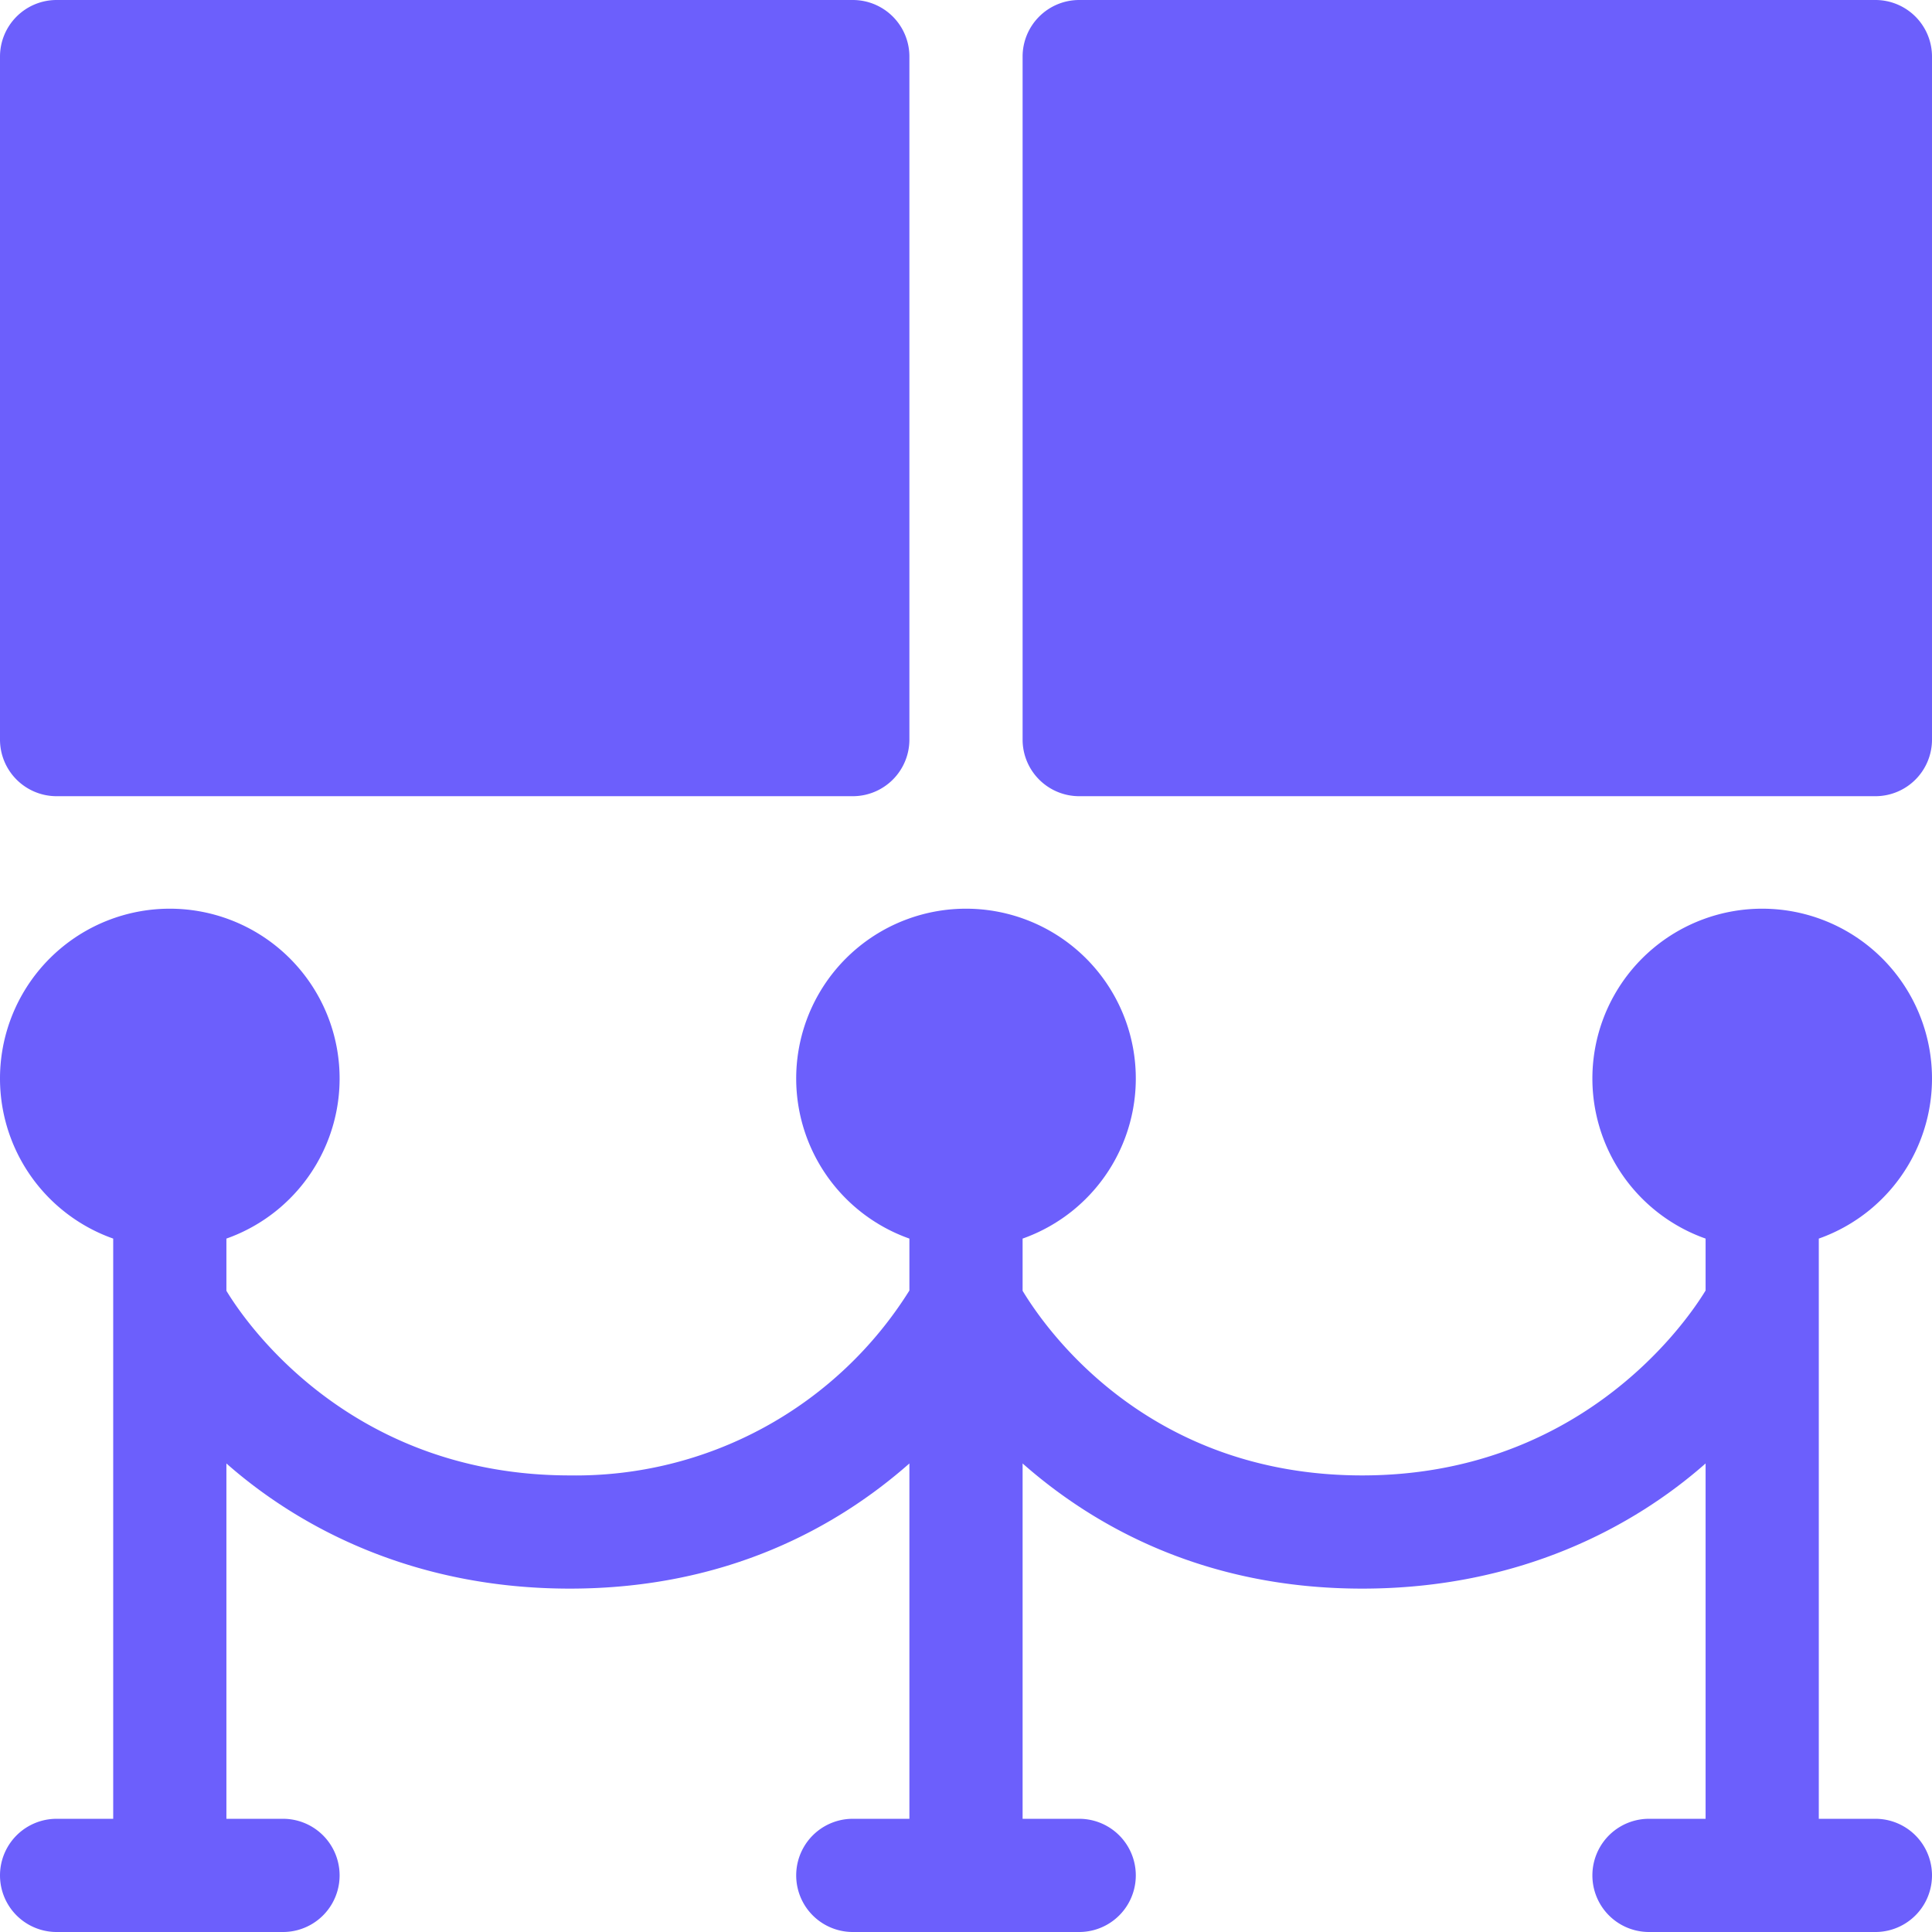 <svg xmlns="http://www.w3.org/2000/svg" viewBox="0 0 512 512"><defs><style>.cls-1{fill:#6c5ffc;}</style></defs><title>Exhibition</title><g id="Layer_2" data-name="Layer 2"><g id="Layer_1-2" data-name="Layer 1"><path class="cls-1" d="M15,482a15,15,0,0,0,0,30H75a15,15,0,0,0,0-30H60V387.83C79,404.58,109.29,421,151,421s71-16.42,90-33.17V482H226a15,15,0,0,0,0,30h60a15,15,0,0,0,0-30H271V387.83C290,404.58,319.29,421,361,421s72-16.42,91-33.17V482H437a15,15,0,0,0,0,30h60a15,15,0,0,0,0-30H482V328.24a45,45,0,1,0-30,0V342c-6.41,10.54-34.63,49-91,49s-83.4-38-90-48.93V328.24a45,45,0,1,0-30,0V342a104.3,104.3,0,0,1-90,49c-56.34,0-84.4-38-91-48.93V328.24a45,45,0,1,0-30,0V482Zm0-271H226a15,15,0,0,0,15-15V15A15,15,0,0,0,226,0H15A15,15,0,0,0,0,15V196A15,15,0,0,0,15,211Zm271,0H497a15,15,0,0,0,15-15V15A15,15,0,0,0,497,0H286a15,15,0,0,0-15,15V196A15,15,0,0,0,286,211Z"/></g></g></svg>